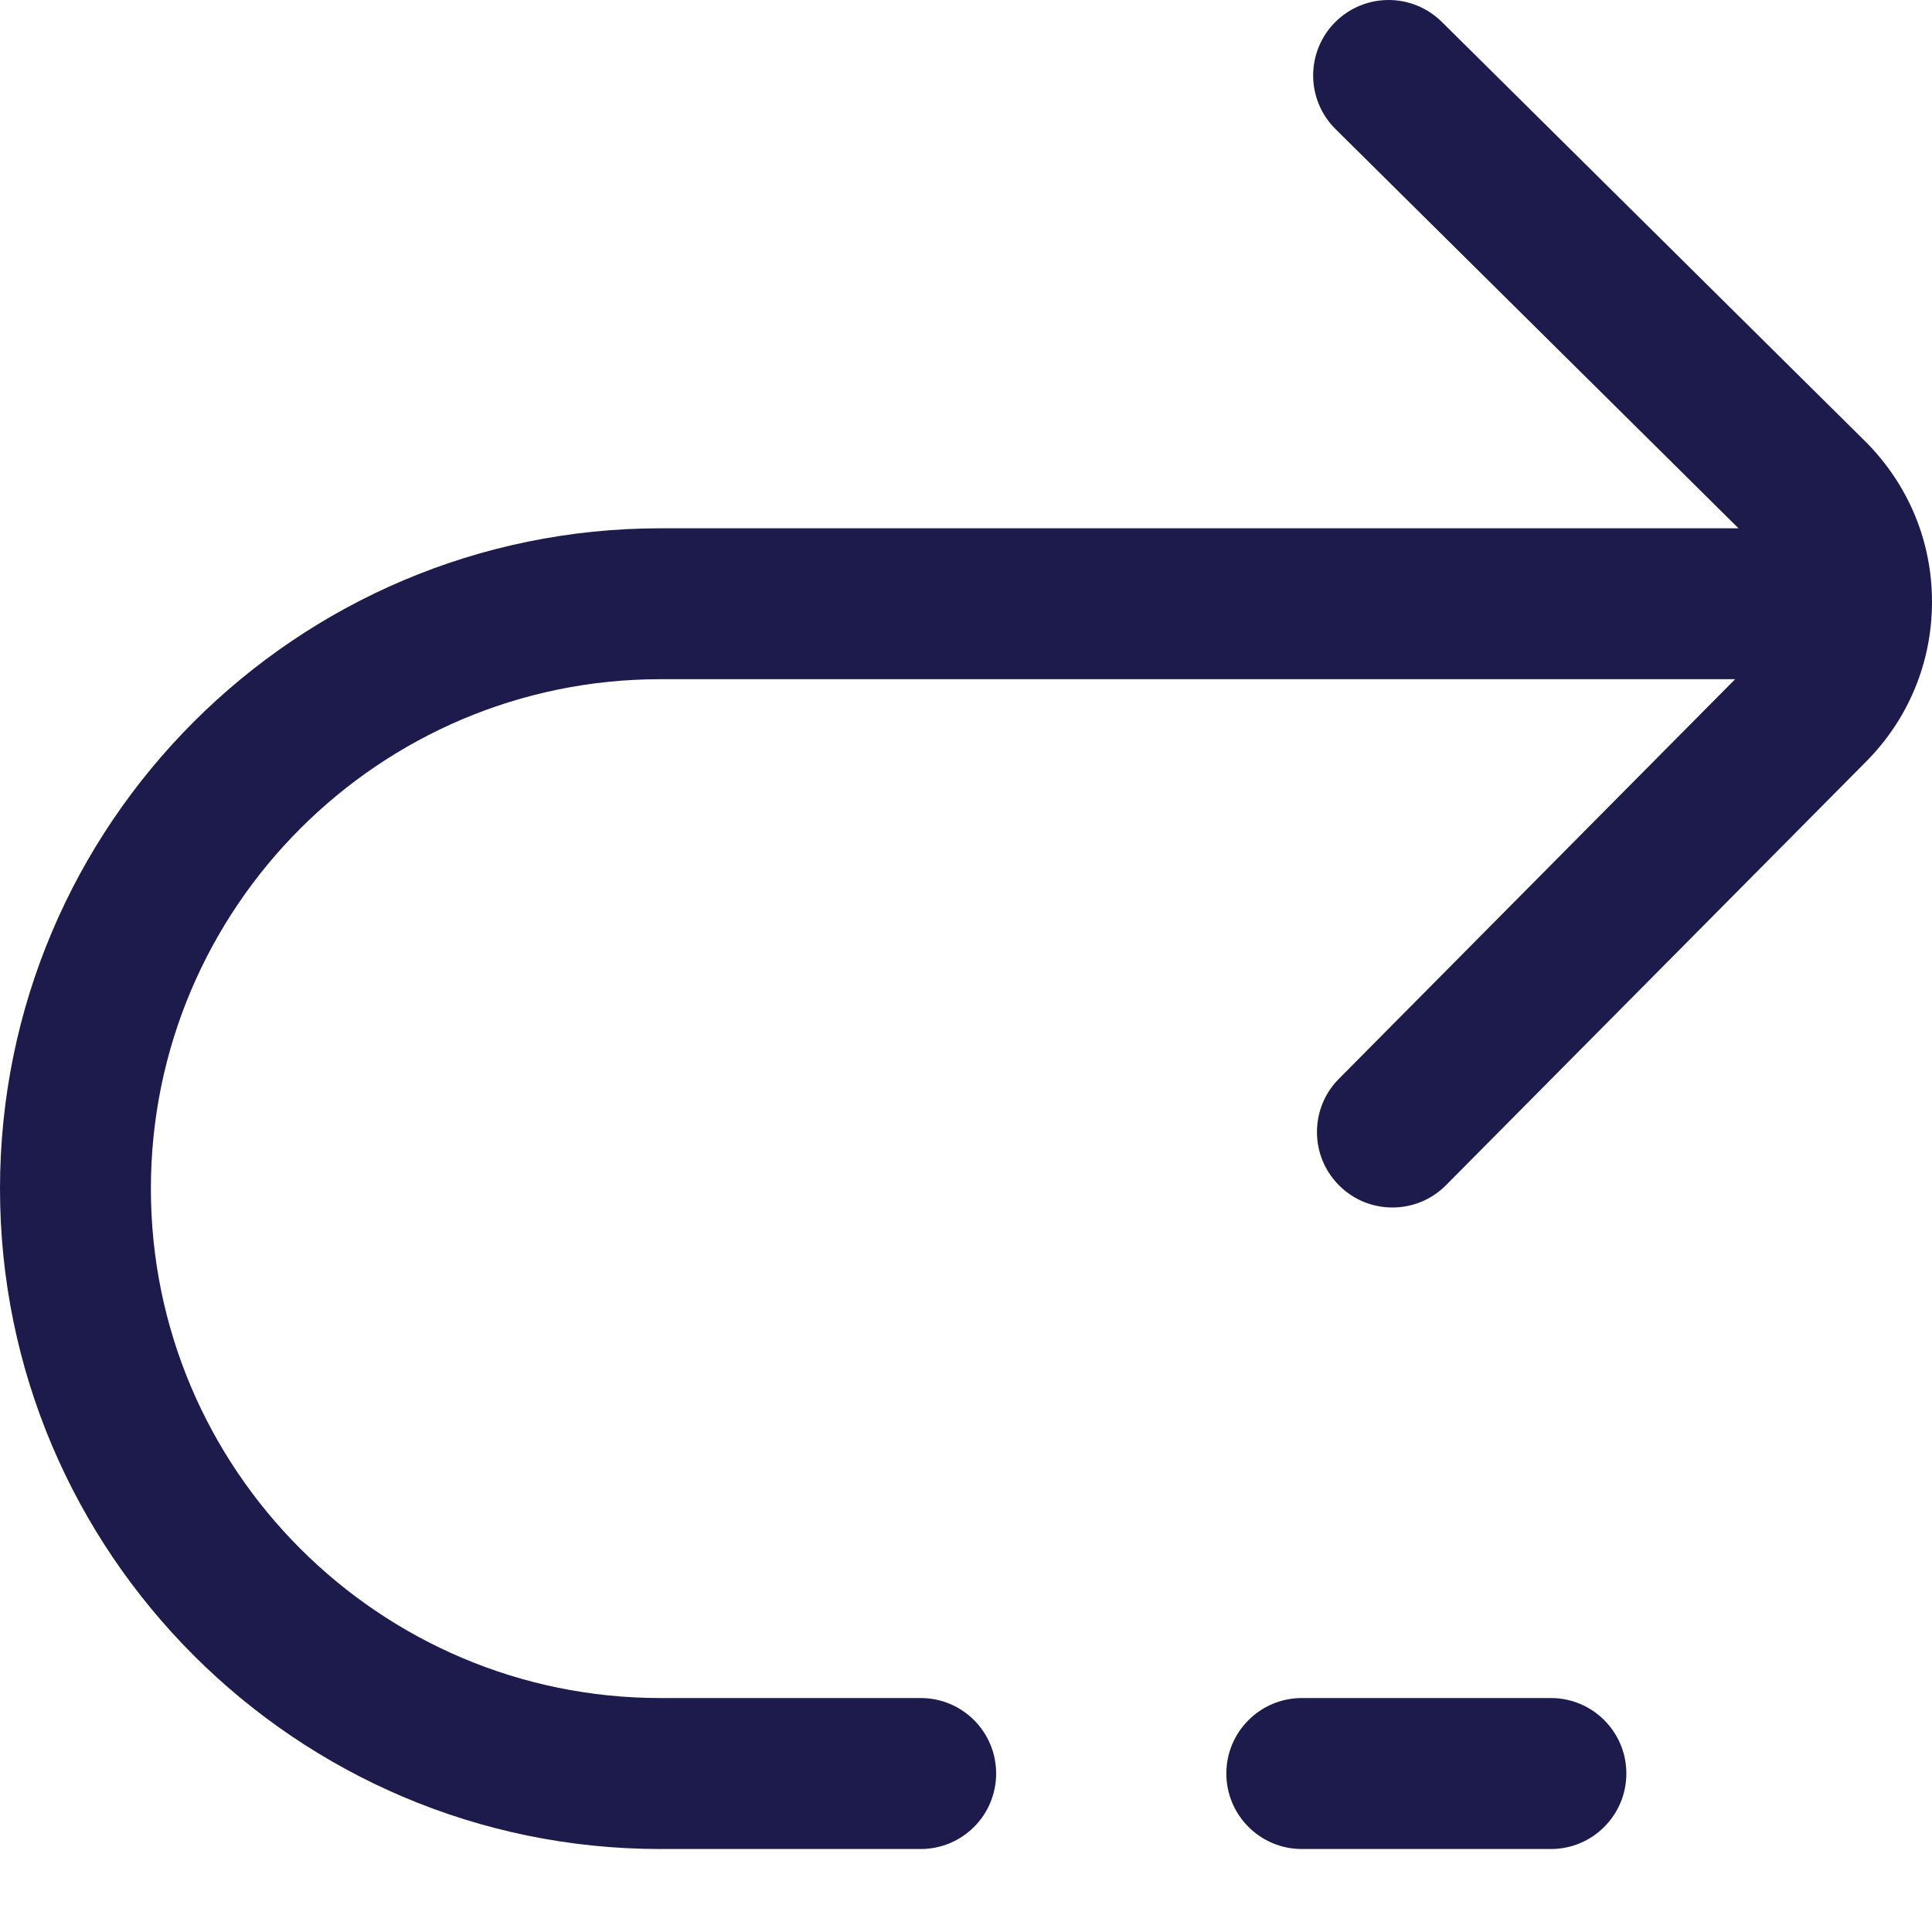 <?xml version="1.0" encoding="UTF-8"?>
<svg width="20px" height="20px" viewBox="0 0 20 20" version="1.1" xmlns="http://www.w3.org/2000/svg" xmlns:xlink="http://www.w3.org/1999/xlink">
    <title>ic-redo</title>
    <g id="ic-redo" stroke="none" stroke-width="1" fill="none" fill-rule="evenodd">
        <path d="M16.836,18.359 C16.836,18.791 16.486,19.141 16.055,19.141 L13.477,19.141 C13.045,19.141 12.695,18.791 12.695,18.359 C12.695,17.928 13.045,17.578 13.477,17.578 L16.055,17.578 C16.486,17.578 16.836,17.928 16.836,18.359 Z M19.311,4.571 L14.925,0.226 C14.618,-0.077 14.124,-0.075 13.82,0.231 C13.516,0.538 13.519,1.033 13.825,1.336 L17.997,5.469 L6.836,5.469 C3.067,5.469 0,8.535 0,12.305 C0,16.074 3.067,19.141 6.836,19.141 L9.531,19.141 C9.963,19.141 10.312,18.791 10.312,18.359 C10.312,17.928 9.963,17.578 9.531,17.578 L6.836,17.578 C3.928,17.578 1.562,15.212 1.562,12.305 C1.562,9.397 3.928,7.031 6.836,7.031 L17.962,7.031 L13.859,11.169 C13.556,11.475 13.558,11.97 13.864,12.273 C14.016,12.425 14.215,12.5 14.414,12.5 C14.615,12.5 14.816,12.423 14.969,12.269 L19.314,7.888 C19.756,7.445 20,6.856 20,6.23 C20,5.604 19.756,5.016 19.311,4.571 Z" id="Shape" fill="#1D1B4C" fill-rule="nonzero"></path>
    </g>
</svg>